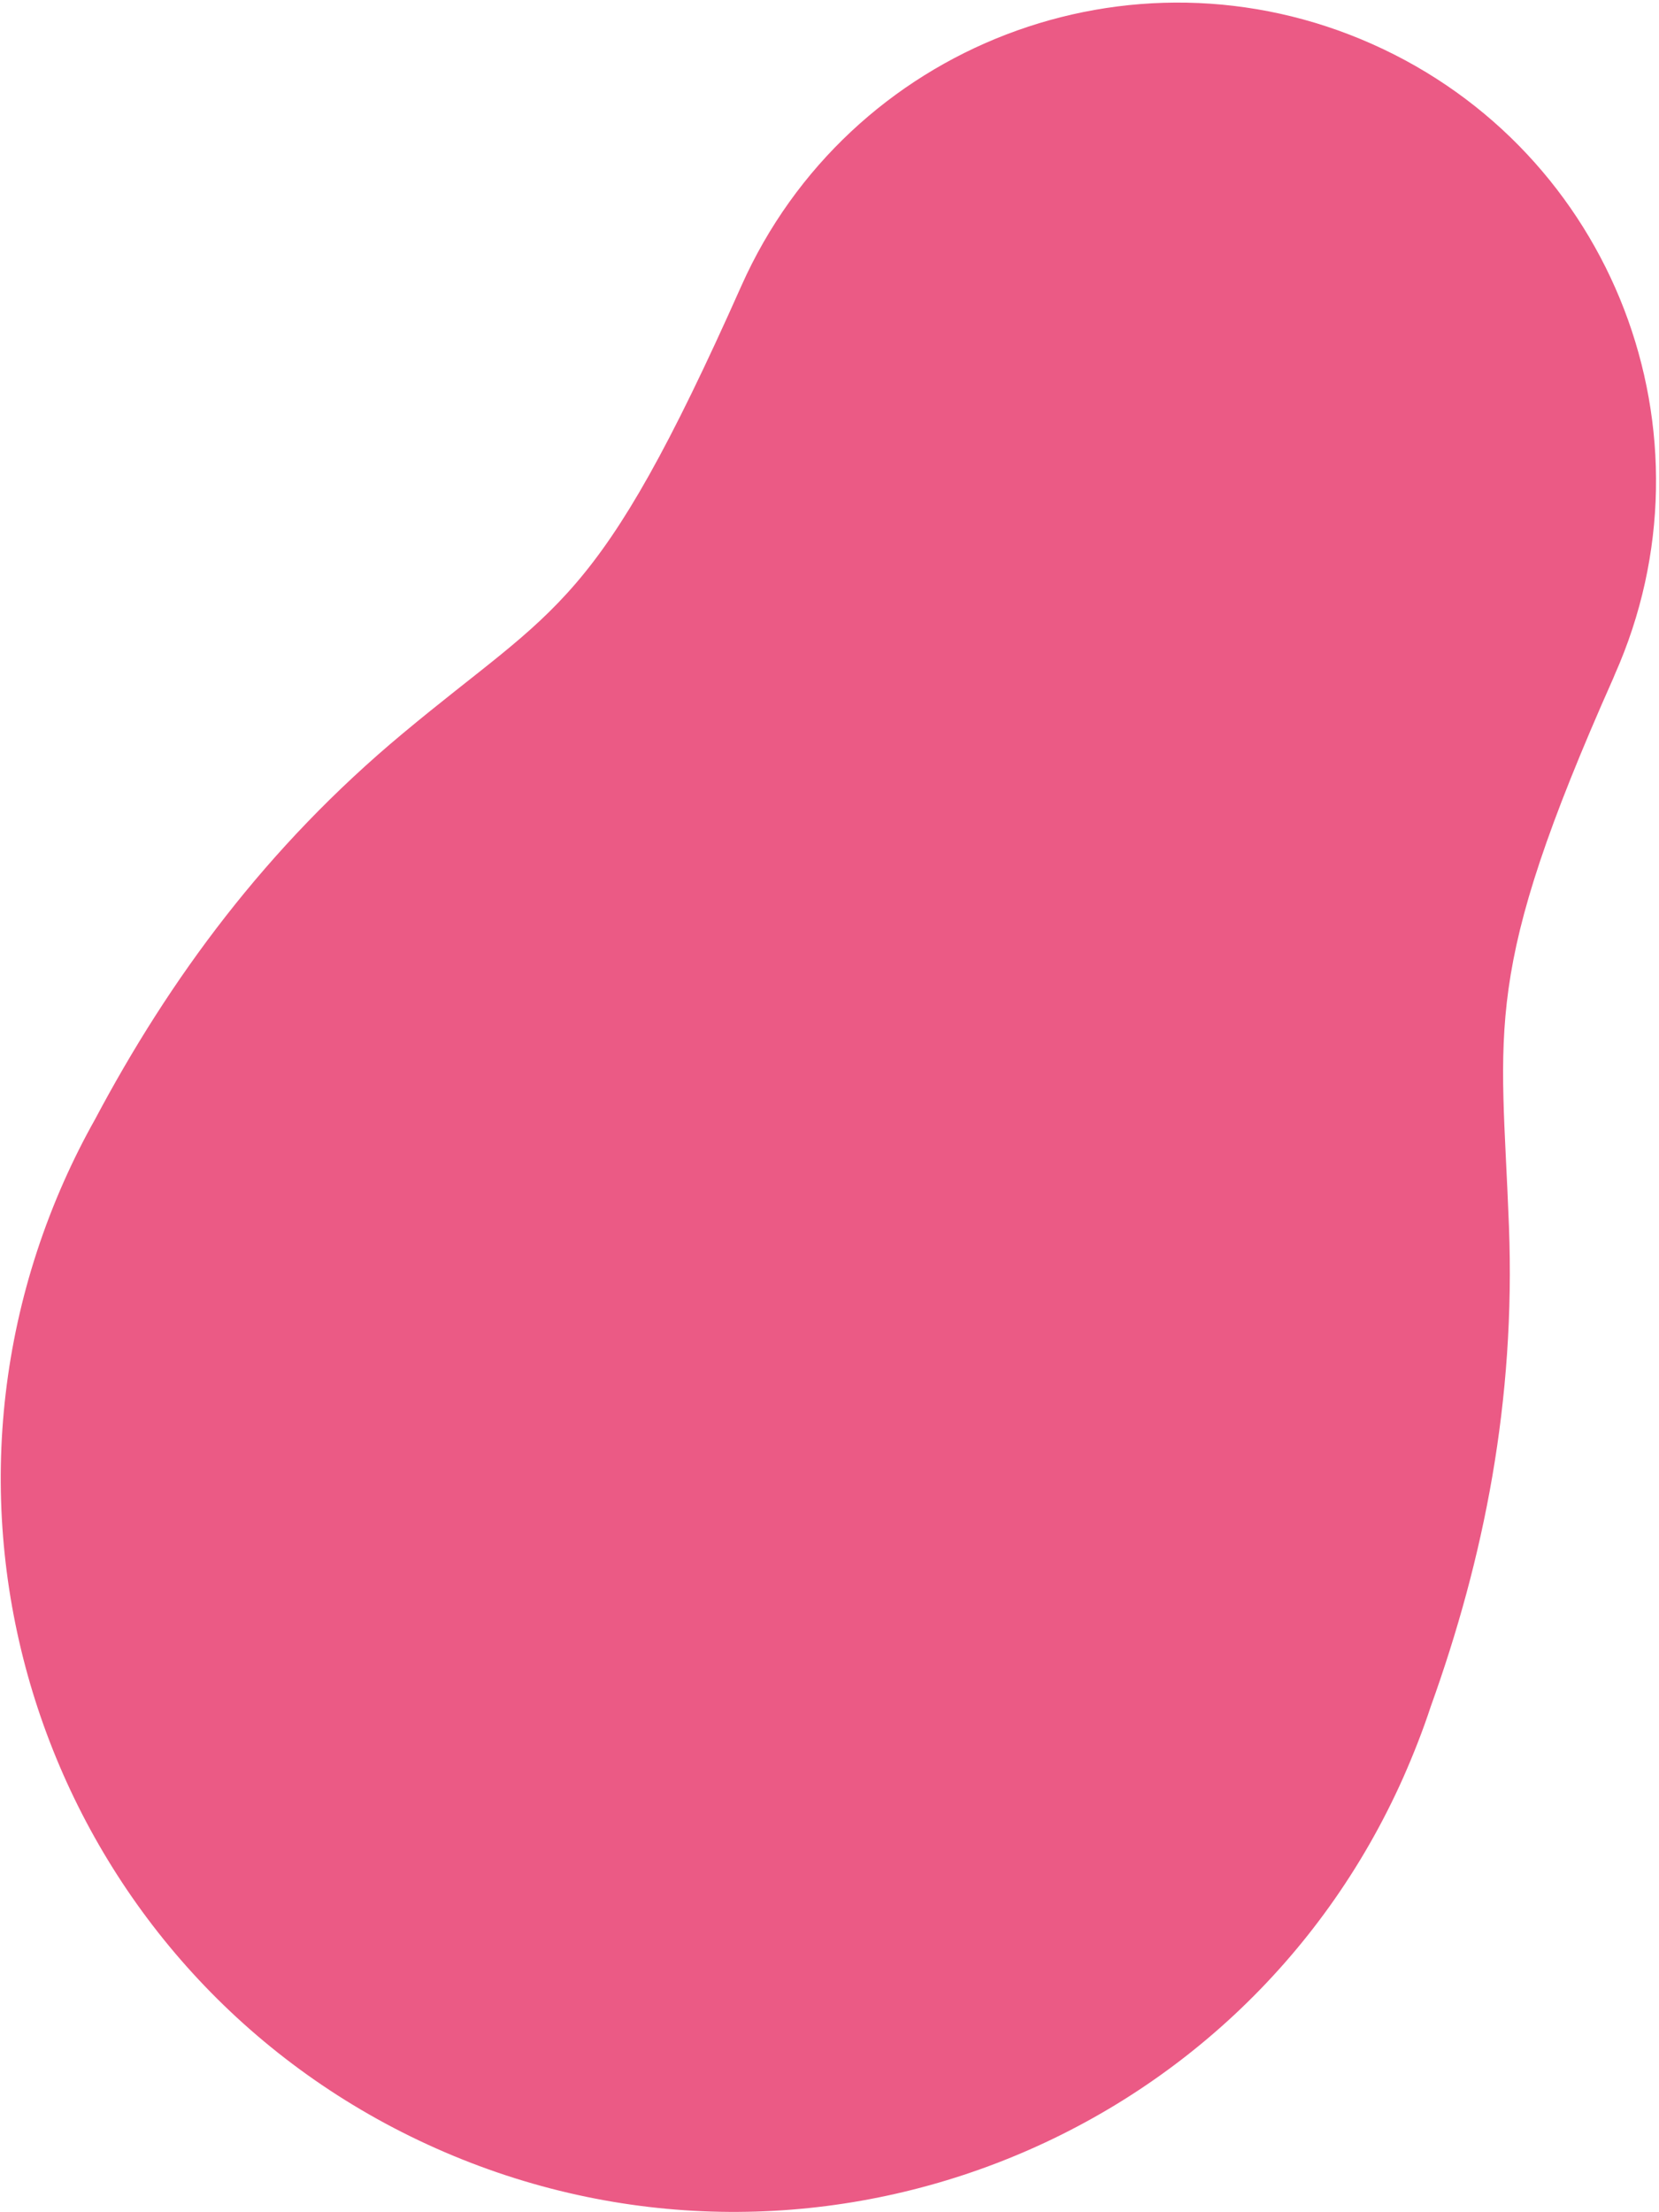 <?xml version="1.0" encoding="UTF-8"?> <svg xmlns="http://www.w3.org/2000/svg" width="501" height="668" viewBox="0 0 501 668" fill="none"> <path d="M423.8 536.665C426.905 529.63 429.714 522.475 432.087 515.258C448.18 470.517 457.686 422.971 455.685 370.26C453.405 309.479 447.163 294.818 487.209 204.746C487.33 204.449 487.451 204.154 487.612 203.758C520.013 130.973 487.222 45.728 414.376 13.304C341.531 -19.12 256.256 13.604 223.854 86.389C180.121 184.64 168.633 182.251 121.515 221.575C80.385 255.852 51.257 295.495 28.674 338.043C25.298 344.044 22.179 350.264 19.315 356.706C-30.247 468.373 19.991 599.033 131.711 648.731C243.43 698.427 374.179 648.193 423.8 536.665Z" fill="#EB5A85"></path> </svg> 